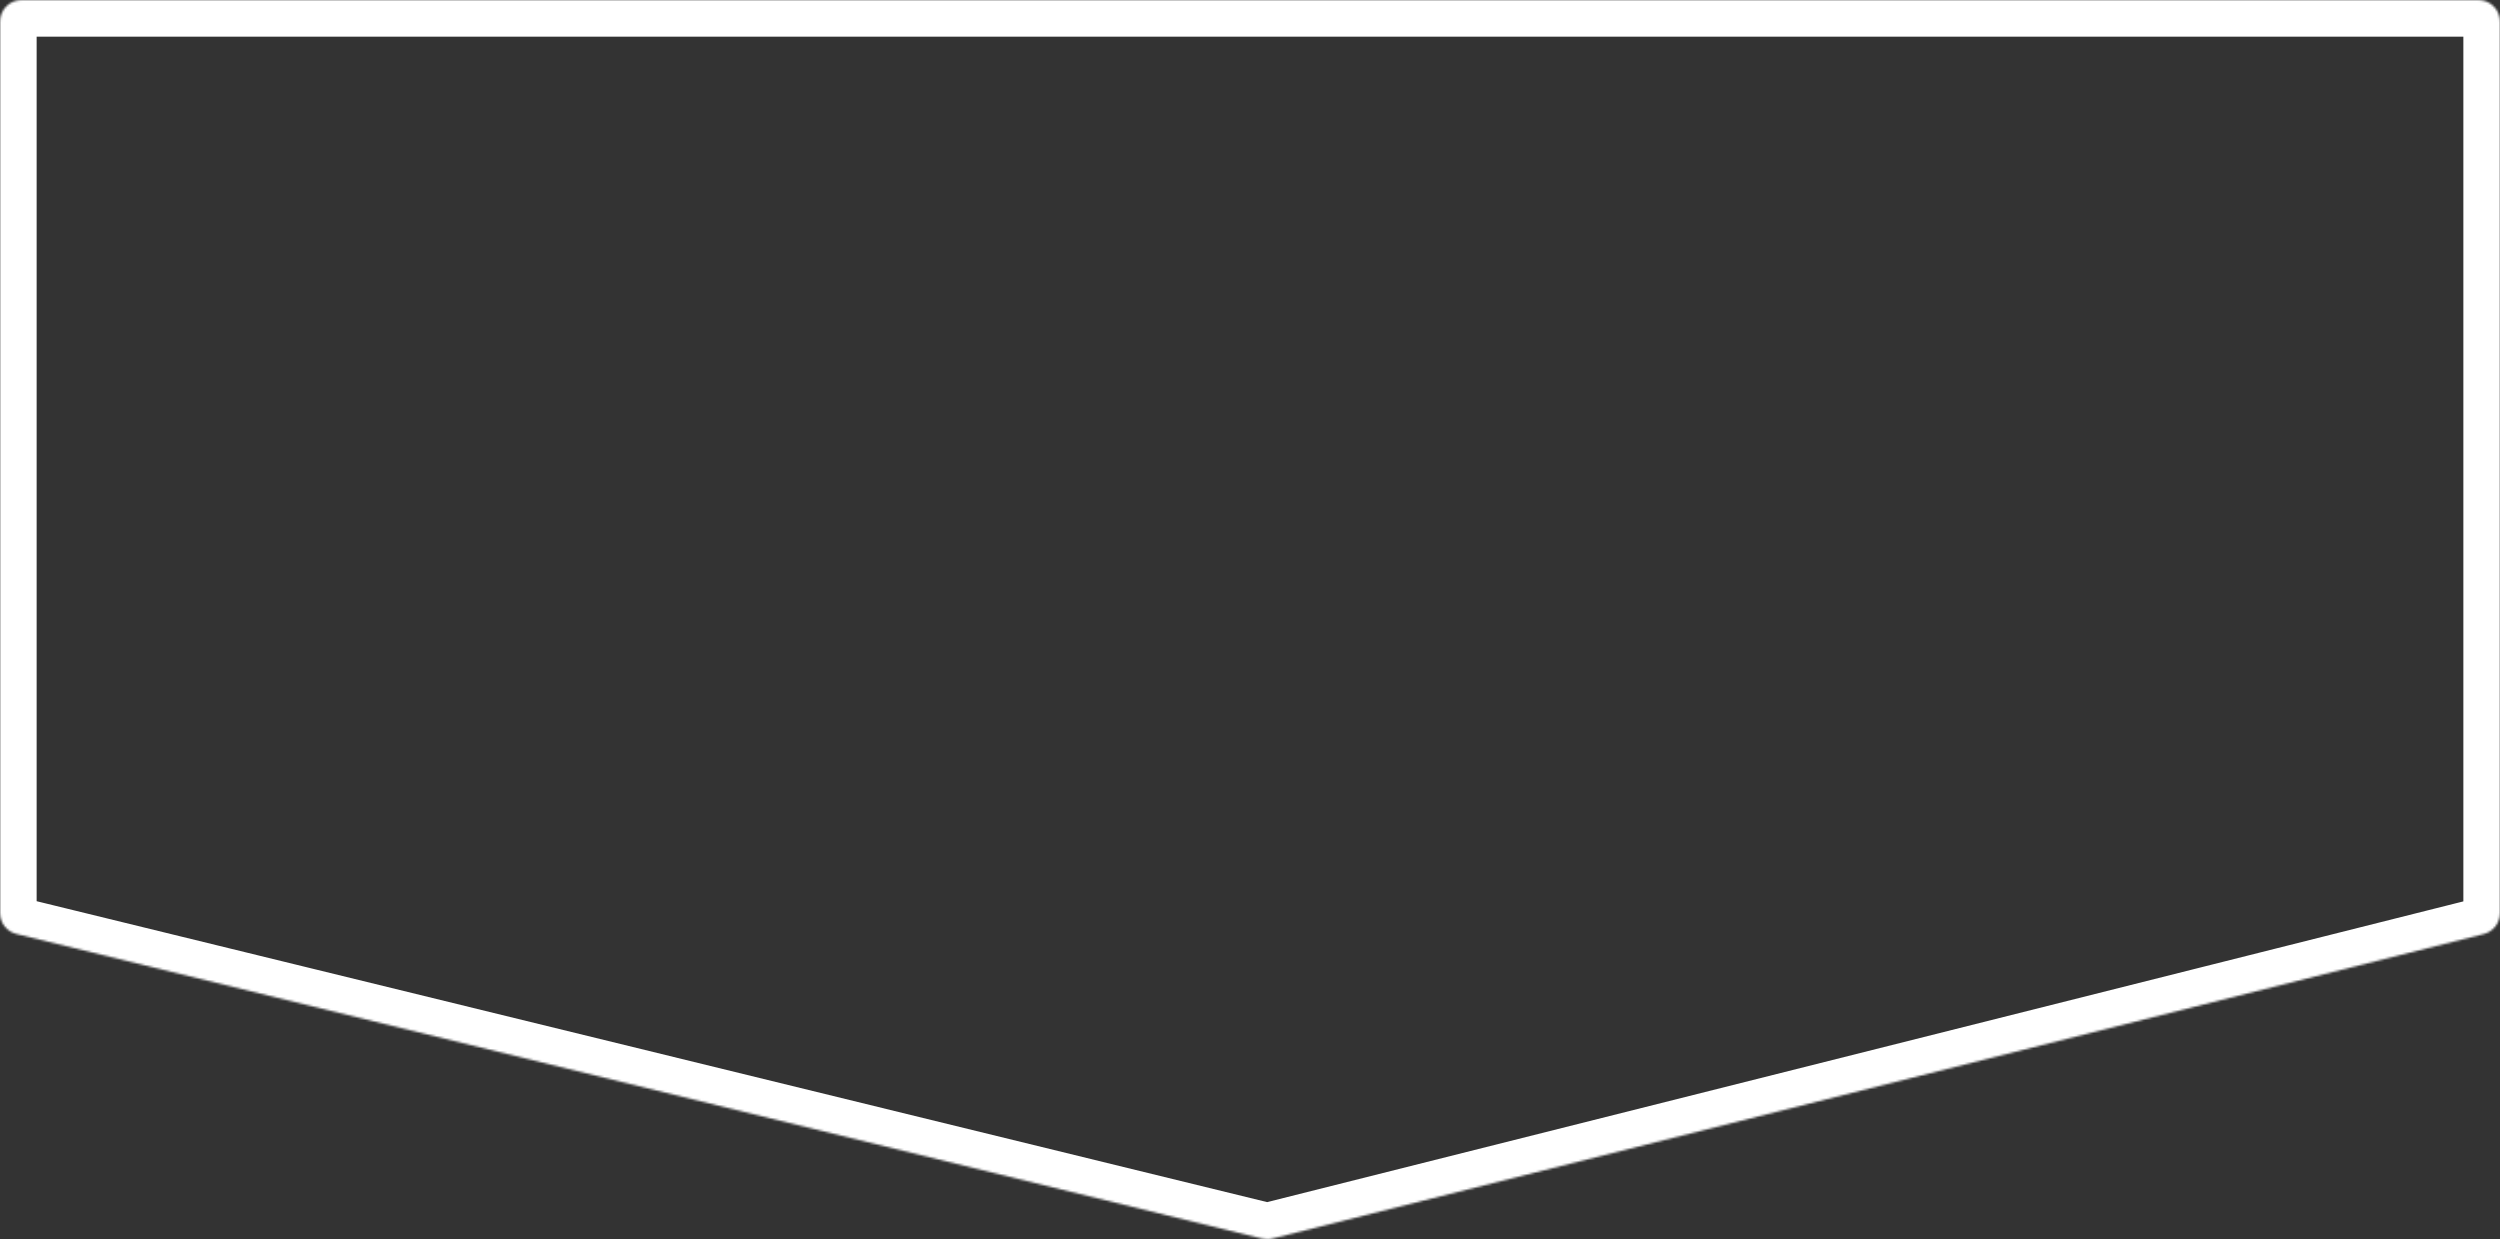<?xml version="1.0" encoding="UTF-8"?> <svg xmlns="http://www.w3.org/2000/svg" width="1160" height="575" viewBox="0 0 1160 575" fill="none"><rect x="0" y="0" width="1160" height="575" fill="#333333" stroke="none"/> <mask id="path-1-inside-1_299_144" fill="white"> <path fill-rule="evenodd" clip-rule="evenodd" d="M10 0C4.477 0 0 4.477 0 10L0 423.652C0 428.26 3.149 432.271 7.625 433.365L585.598 574.708C587.18 575.095 588.832 575.09 590.412 574.693L1152.44 433.402C1156.88 432.284 1160 428.287 1160 423.704V10C1160 4.477 1155.52 0 1150 0L10 0Z"></path> </mask> <path d="M7.625 433.365L11.663 416.852H11.663L7.625 433.365ZM585.598 574.708L589.637 558.195L585.598 574.708ZM590.412 574.693L586.267 558.206H586.267L590.412 574.693ZM1152.44 433.402L1148.29 416.915L1152.44 433.402ZM17 10C17 13.866 13.866 17 10 17V-17C-4.912 -17 -17 -4.912 -17 10H17ZM17 423.652V10H-17V423.652H17ZM11.663 416.852C14.796 417.618 17 420.426 17 423.652H-17C-17 436.093 -8.499 446.923 3.586 449.879L11.663 416.852ZM589.637 558.195L11.663 416.852L3.586 449.879L581.56 591.222L589.637 558.195ZM586.267 558.206C587.373 557.928 588.529 557.924 589.637 558.195L581.56 591.222C585.831 592.266 590.292 592.252 594.557 591.18L586.267 558.206ZM1148.29 416.915L586.267 558.206L594.557 591.18L1156.58 449.889L1148.29 416.915ZM1143 423.704C1143 420.495 1145.18 417.697 1148.29 416.915L1156.58 449.889C1168.59 446.872 1177 436.08 1177 423.704H1143ZM1143 10V423.704H1177V10H1143ZM1150 17C1146.13 17 1143 13.866 1143 10H1177C1177 -4.912 1164.91 -17 1150 -17V17ZM10 17H1150V-17H10V17Z" fill="white" mask="url(#path-1-inside-1_299_144)"></path> </svg> 